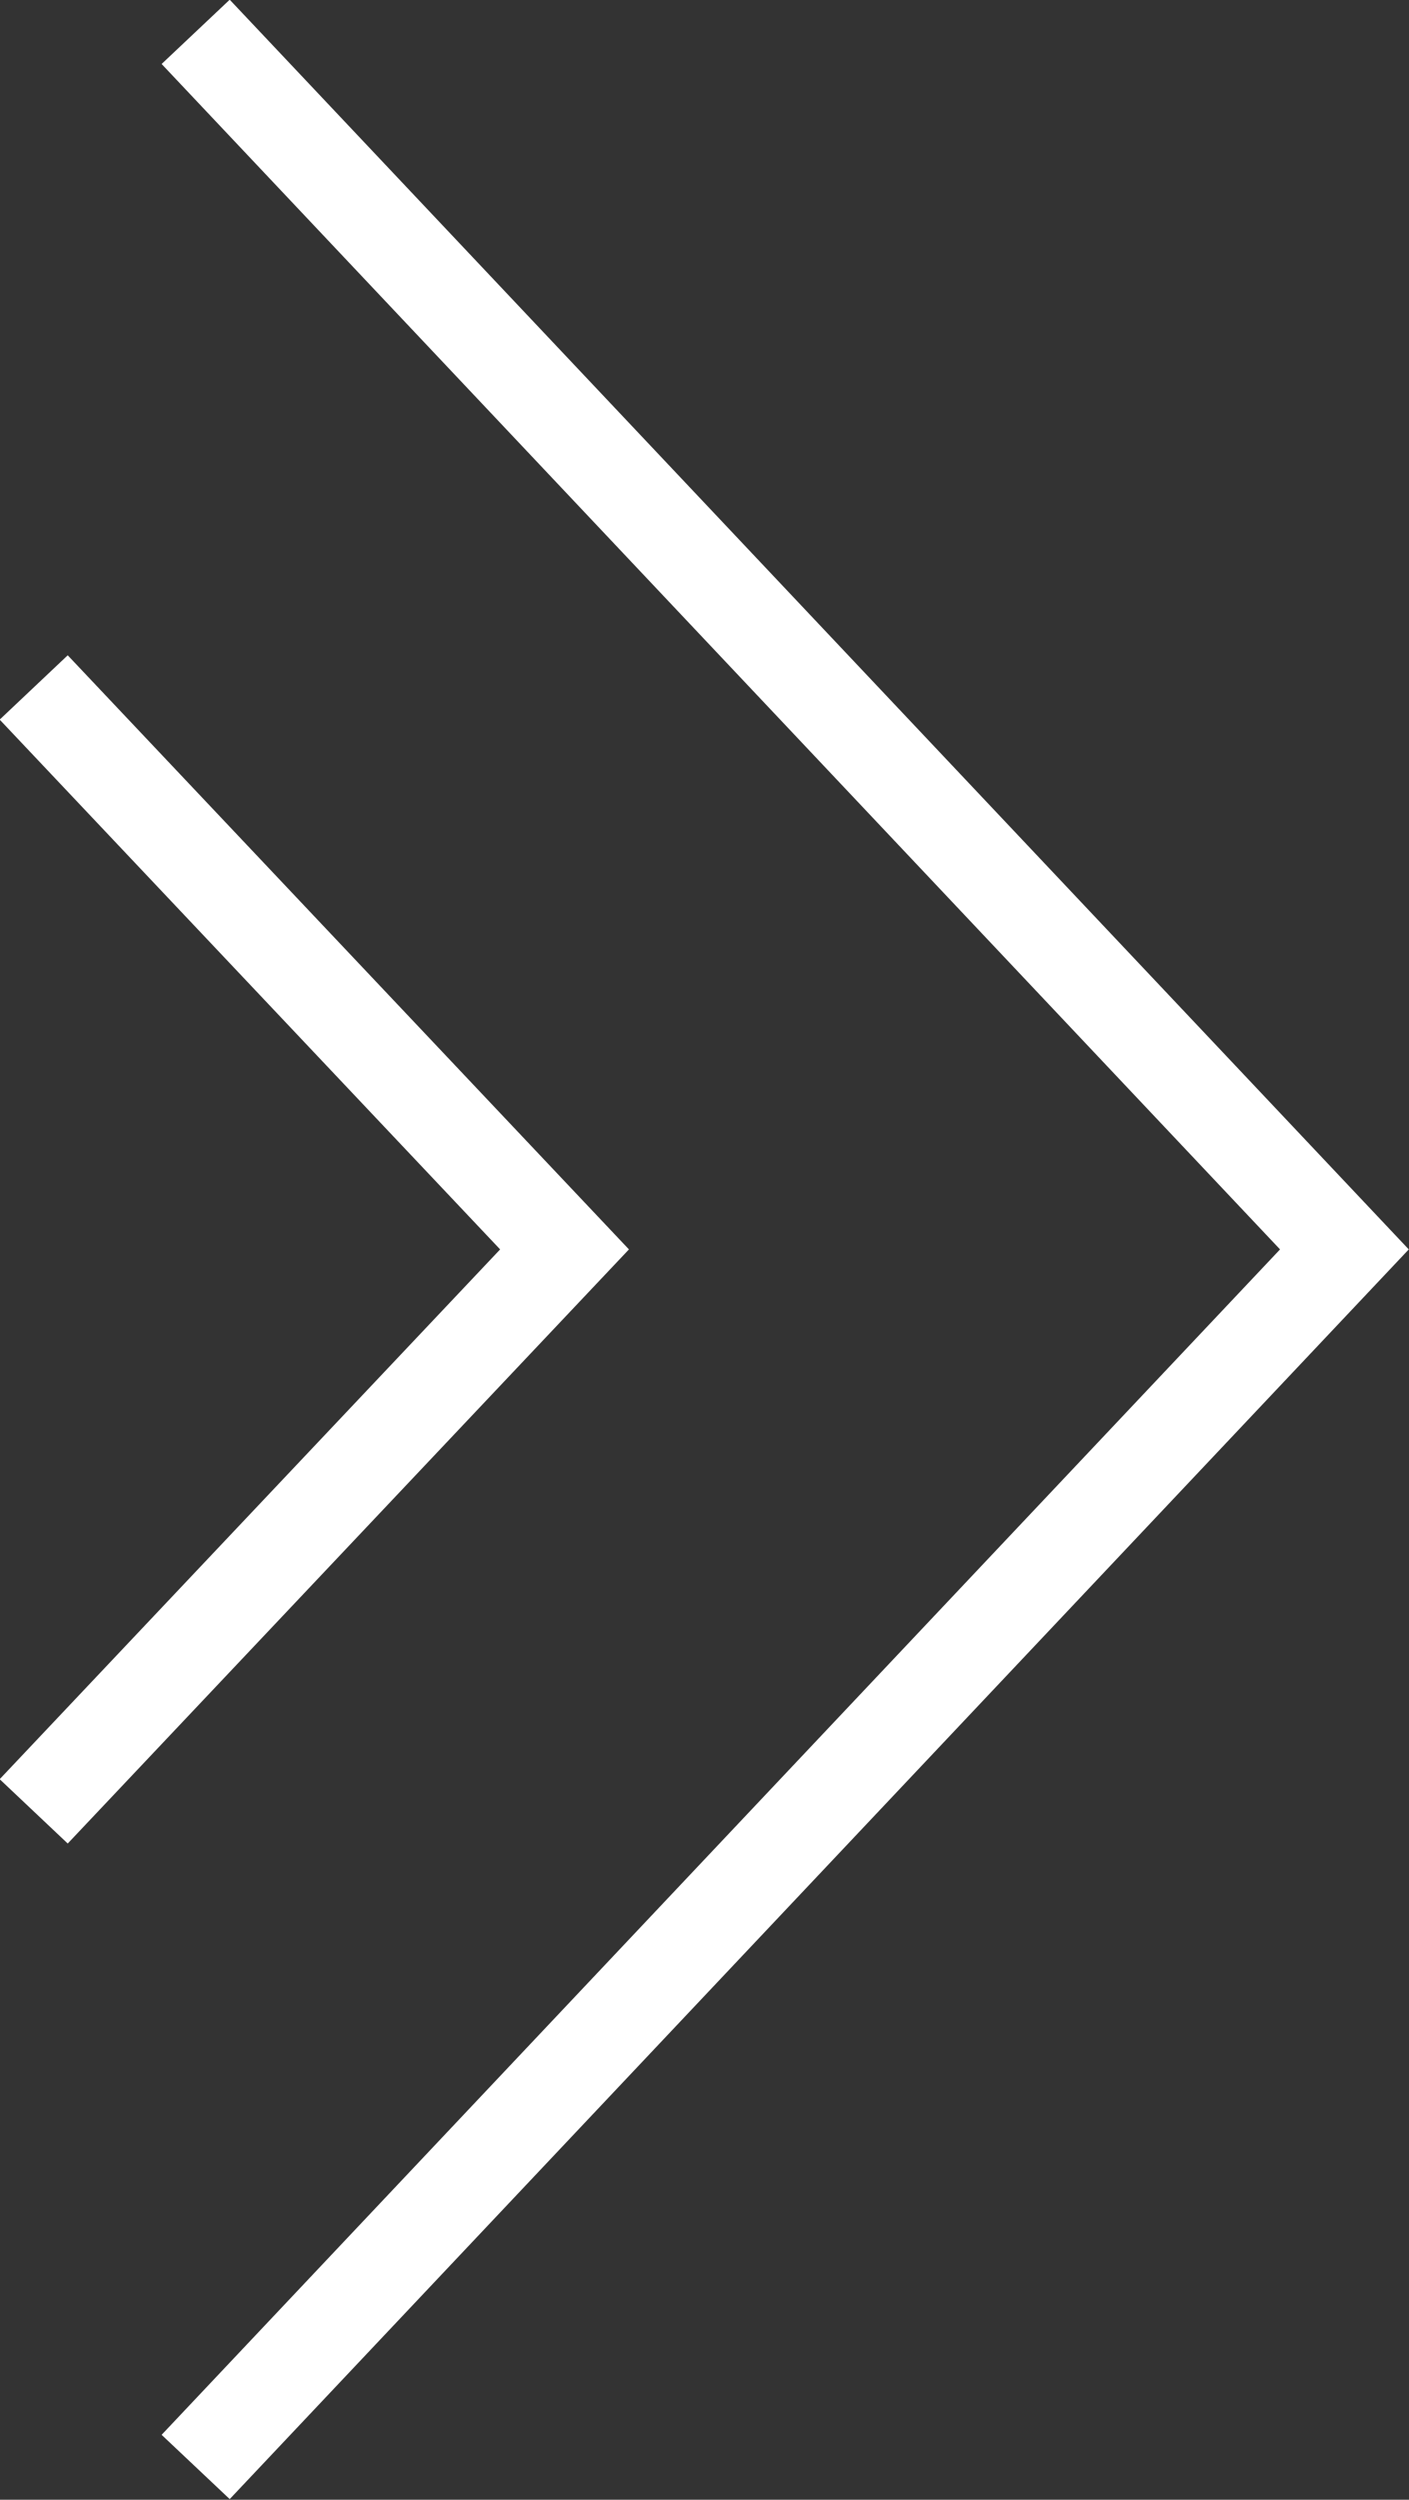 <?xml version="1.0" encoding="UTF-8"?>
<svg id="_レイヤー_2" data-name="レイヤー 2" xmlns="http://www.w3.org/2000/svg" viewBox="0 0 15.05 26.69">
  <rect x="0" y="0" width="15.05" height="26.69" fill="#333333" stroke="none"/>
  <defs>
    <style>
      .cls-1 {
        fill: none;
        stroke: #fff;
        stroke-miterlimit: 10;
      }
    </style>
  </defs>
  <g id="contents">
    <g>
      <polyline class="cls-1" points="2.09 .34 14.36 13.34 2.09 26.34"/>
      <polyline class="cls-1" points=".36 7.34 6.03 13.34 .36 19.34"/>
    </g>
  </g>
</svg>